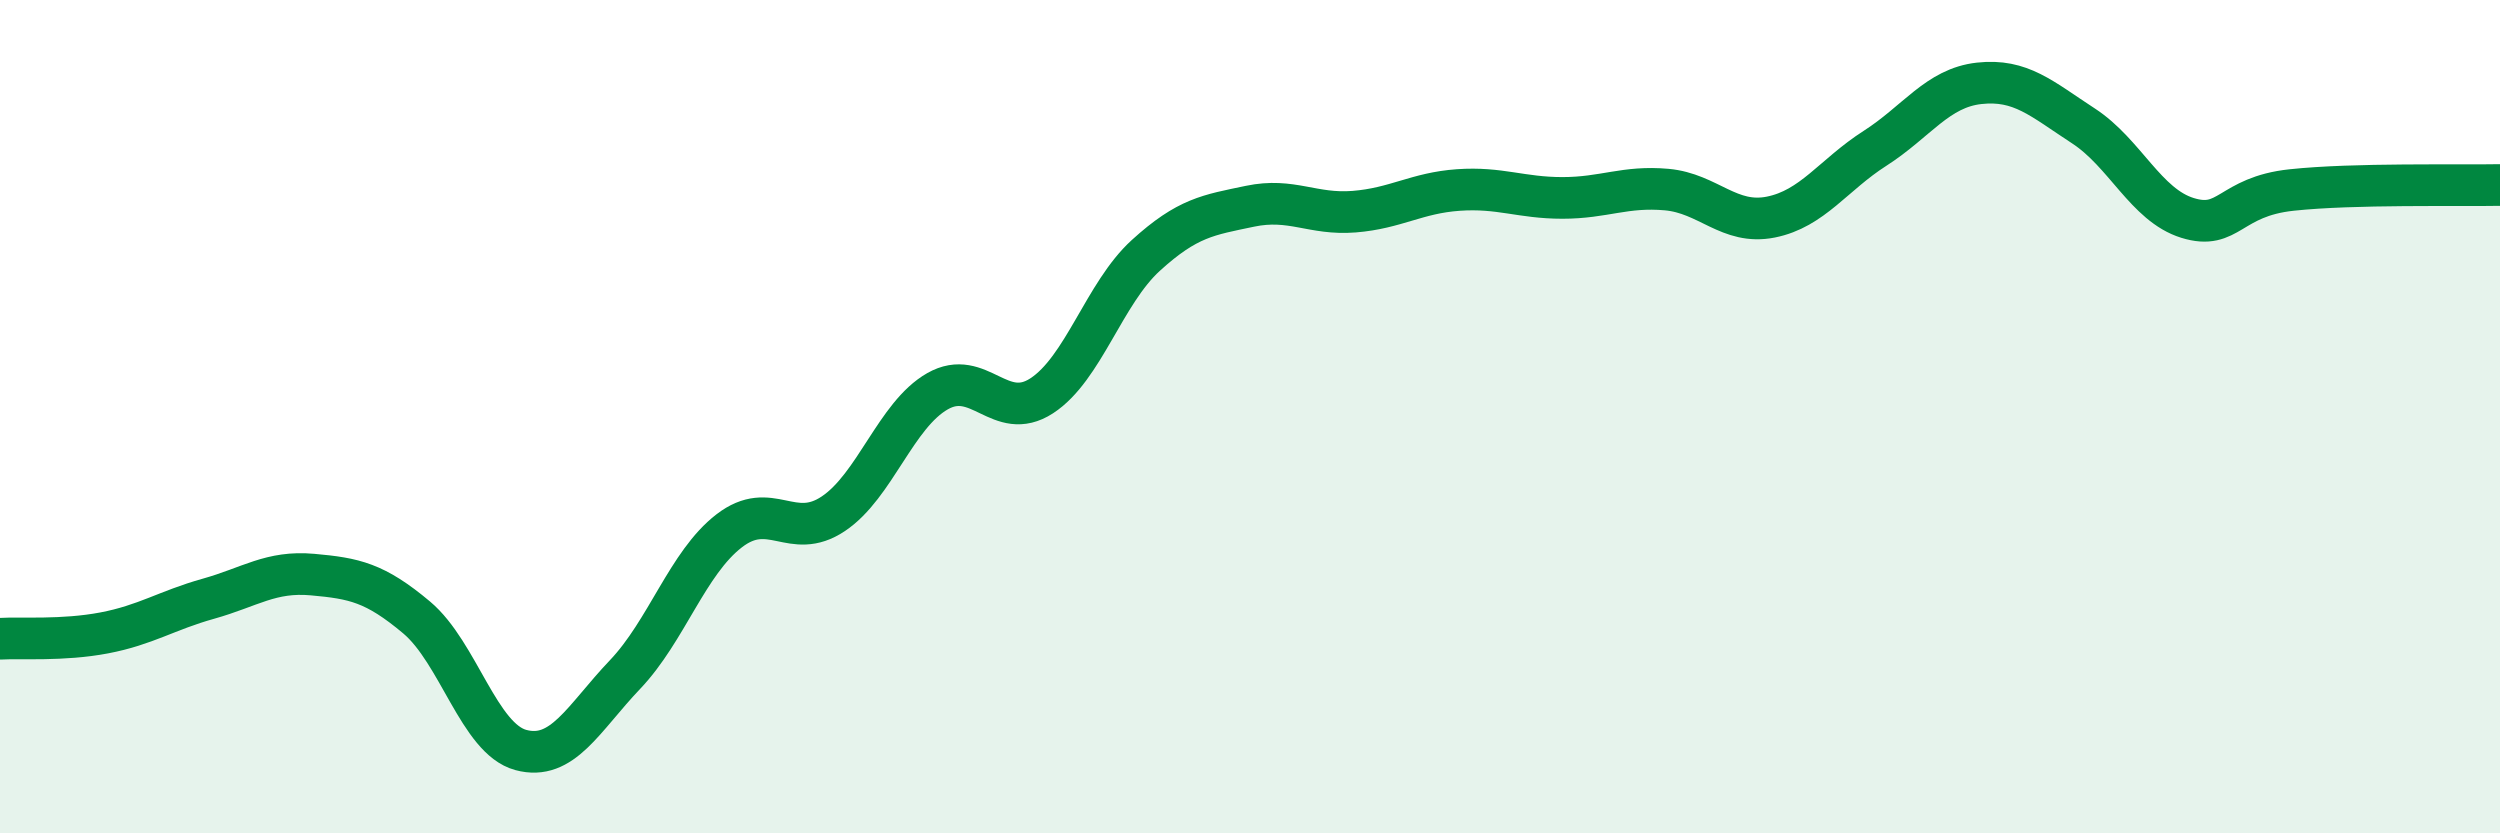 
    <svg width="60" height="20" viewBox="0 0 60 20" xmlns="http://www.w3.org/2000/svg">
      <path
        d="M 0,15.33 C 0.5,15.3 1.5,15.38 2.5,15.19 C 3.5,15 4,14.65 5,14.37 C 6,14.09 6.5,13.7 7.5,13.79 C 8.5,13.88 9,13.98 10,14.82 C 11,15.66 11.5,17.73 12.5,18 C 13.5,18.27 14,17.24 15,16.19 C 16,15.14 16.5,13.51 17.5,12.74 C 18.5,11.97 19,13 20,12.33 C 21,11.66 21.5,9.96 22.5,9.39 C 23.5,8.82 24,10.15 25,9.5 C 26,8.85 26.5,7.04 27.5,6.13 C 28.5,5.22 29,5.16 30,4.95 C 31,4.74 31.5,5.16 32.5,5.08 C 33.5,5 34,4.63 35,4.56 C 36,4.49 36.5,4.75 37.5,4.75 C 38.5,4.75 39,4.46 40,4.55 C 41,4.64 41.5,5.41 42.5,5.21 C 43.5,5.01 44,4.2 45,3.56 C 46,2.92 46.5,2.11 47.5,2 C 48.5,1.89 49,2.37 50,3.02 C 51,3.67 51.5,4.92 52.5,5.23 C 53.5,5.54 53.5,4.72 55,4.56 C 56.5,4.4 59,4.46 60,4.44L60 20L0 20Z"
        fill="#008740"
        opacity="0.1"
        stroke-linecap="round"
        stroke-linejoin="round"
      />
      <path
        d="M 0,15.33 C 0.5,15.3 1.5,15.38 2.5,15.19 C 3.5,15 4,14.65 5,14.37 C 6,14.09 6.5,13.7 7.5,13.79 C 8.5,13.88 9,13.98 10,14.82 C 11,15.66 11.5,17.73 12.5,18 C 13.5,18.27 14,17.24 15,16.19 C 16,15.14 16.5,13.51 17.5,12.74 C 18.5,11.97 19,13 20,12.33 C 21,11.66 21.5,9.96 22.5,9.39 C 23.5,8.82 24,10.15 25,9.5 C 26,8.85 26.5,7.04 27.5,6.13 C 28.5,5.22 29,5.16 30,4.95 C 31,4.74 31.5,5.16 32.5,5.08 C 33.5,5 34,4.63 35,4.56 C 36,4.49 36.5,4.75 37.5,4.75 C 38.5,4.75 39,4.46 40,4.55 C 41,4.64 41.5,5.41 42.5,5.21 C 43.5,5.01 44,4.2 45,3.56 C 46,2.92 46.5,2.11 47.5,2 C 48.5,1.89 49,2.37 50,3.02 C 51,3.67 51.5,4.92 52.5,5.23 C 53.5,5.54 53.5,4.72 55,4.56 C 56.5,4.4 59,4.46 60,4.44"
        stroke="#008740"
        stroke-width="1"
        fill="none"
        stroke-linecap="round"
        stroke-linejoin="round"
      />
    </svg>
  